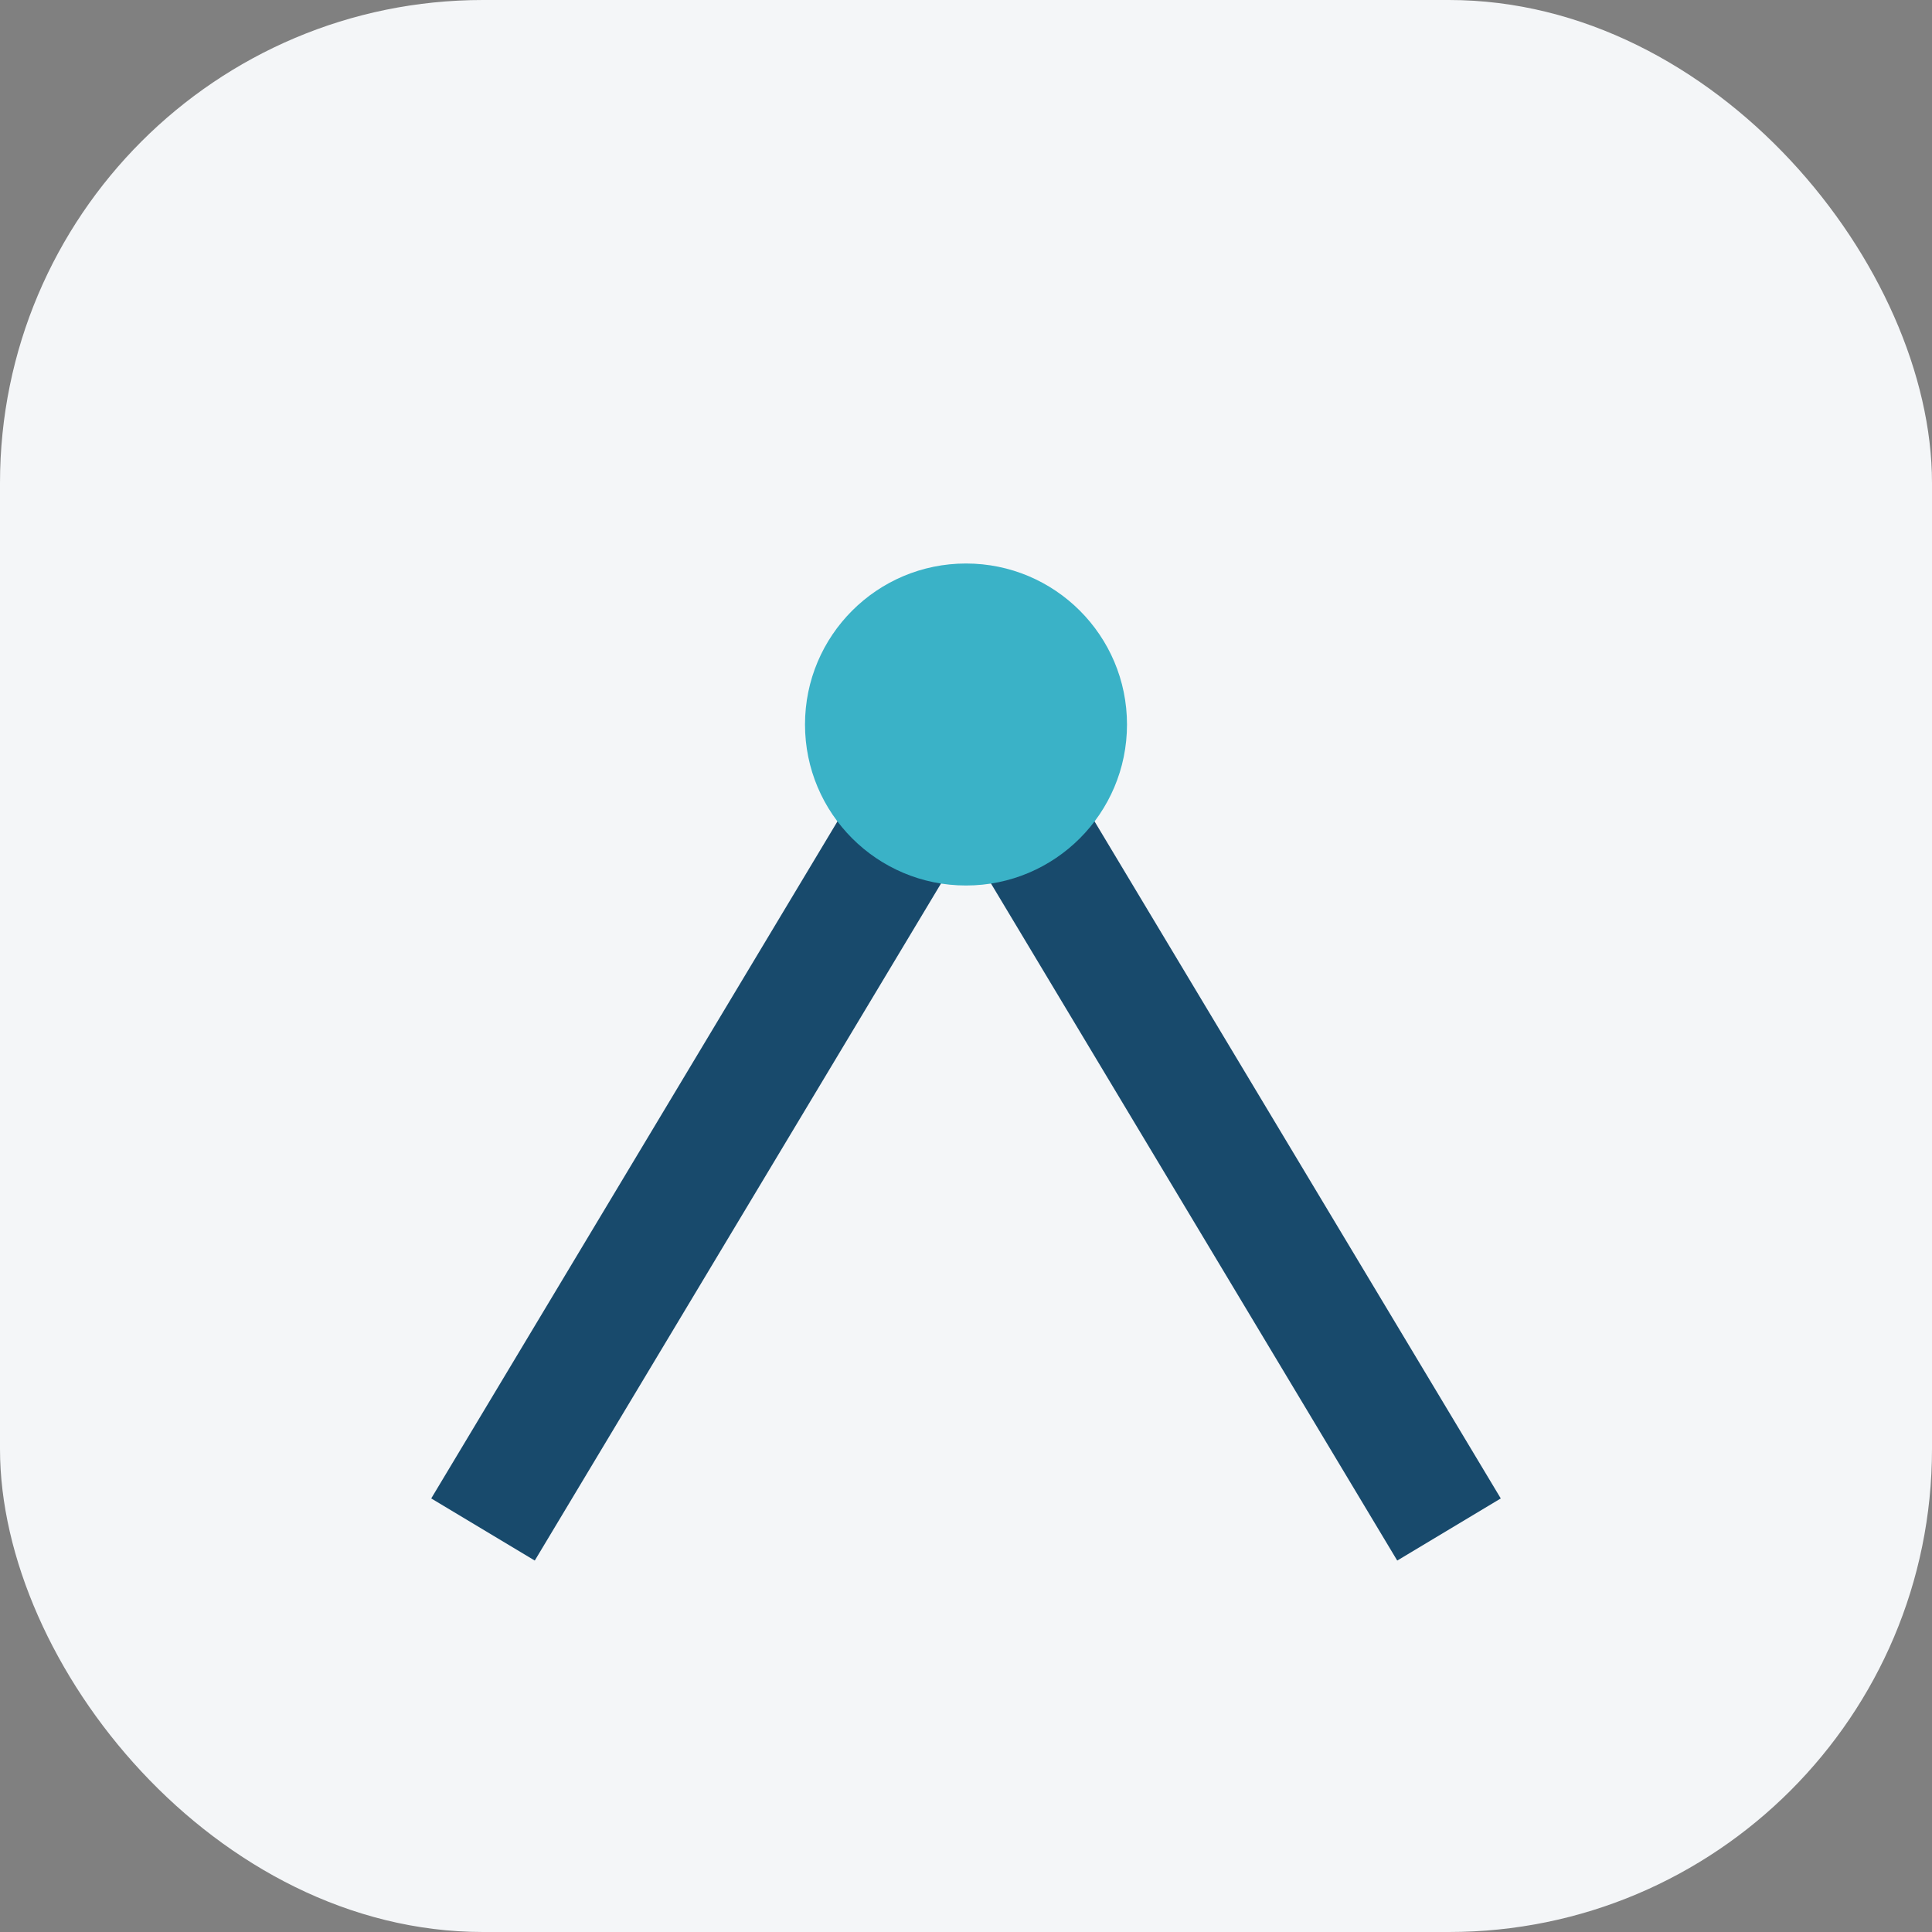 <?xml version="1.0" encoding="UTF-8"?>
<svg xmlns="http://www.w3.org/2000/svg" width="48" height="48" viewBox="0 0 48 48"><rect x="0" y="0" width="48" height="48" fill="#808080" stroke="none"/><rect width="48" height="48" rx="12" fill="#F4F6F8"/><path d="M12 38l12-20 12 20" stroke="#184A6C" stroke-width="3" fill="none"/><circle cx="24" cy="18" r="4" fill="#3AB2C7"/></svg>